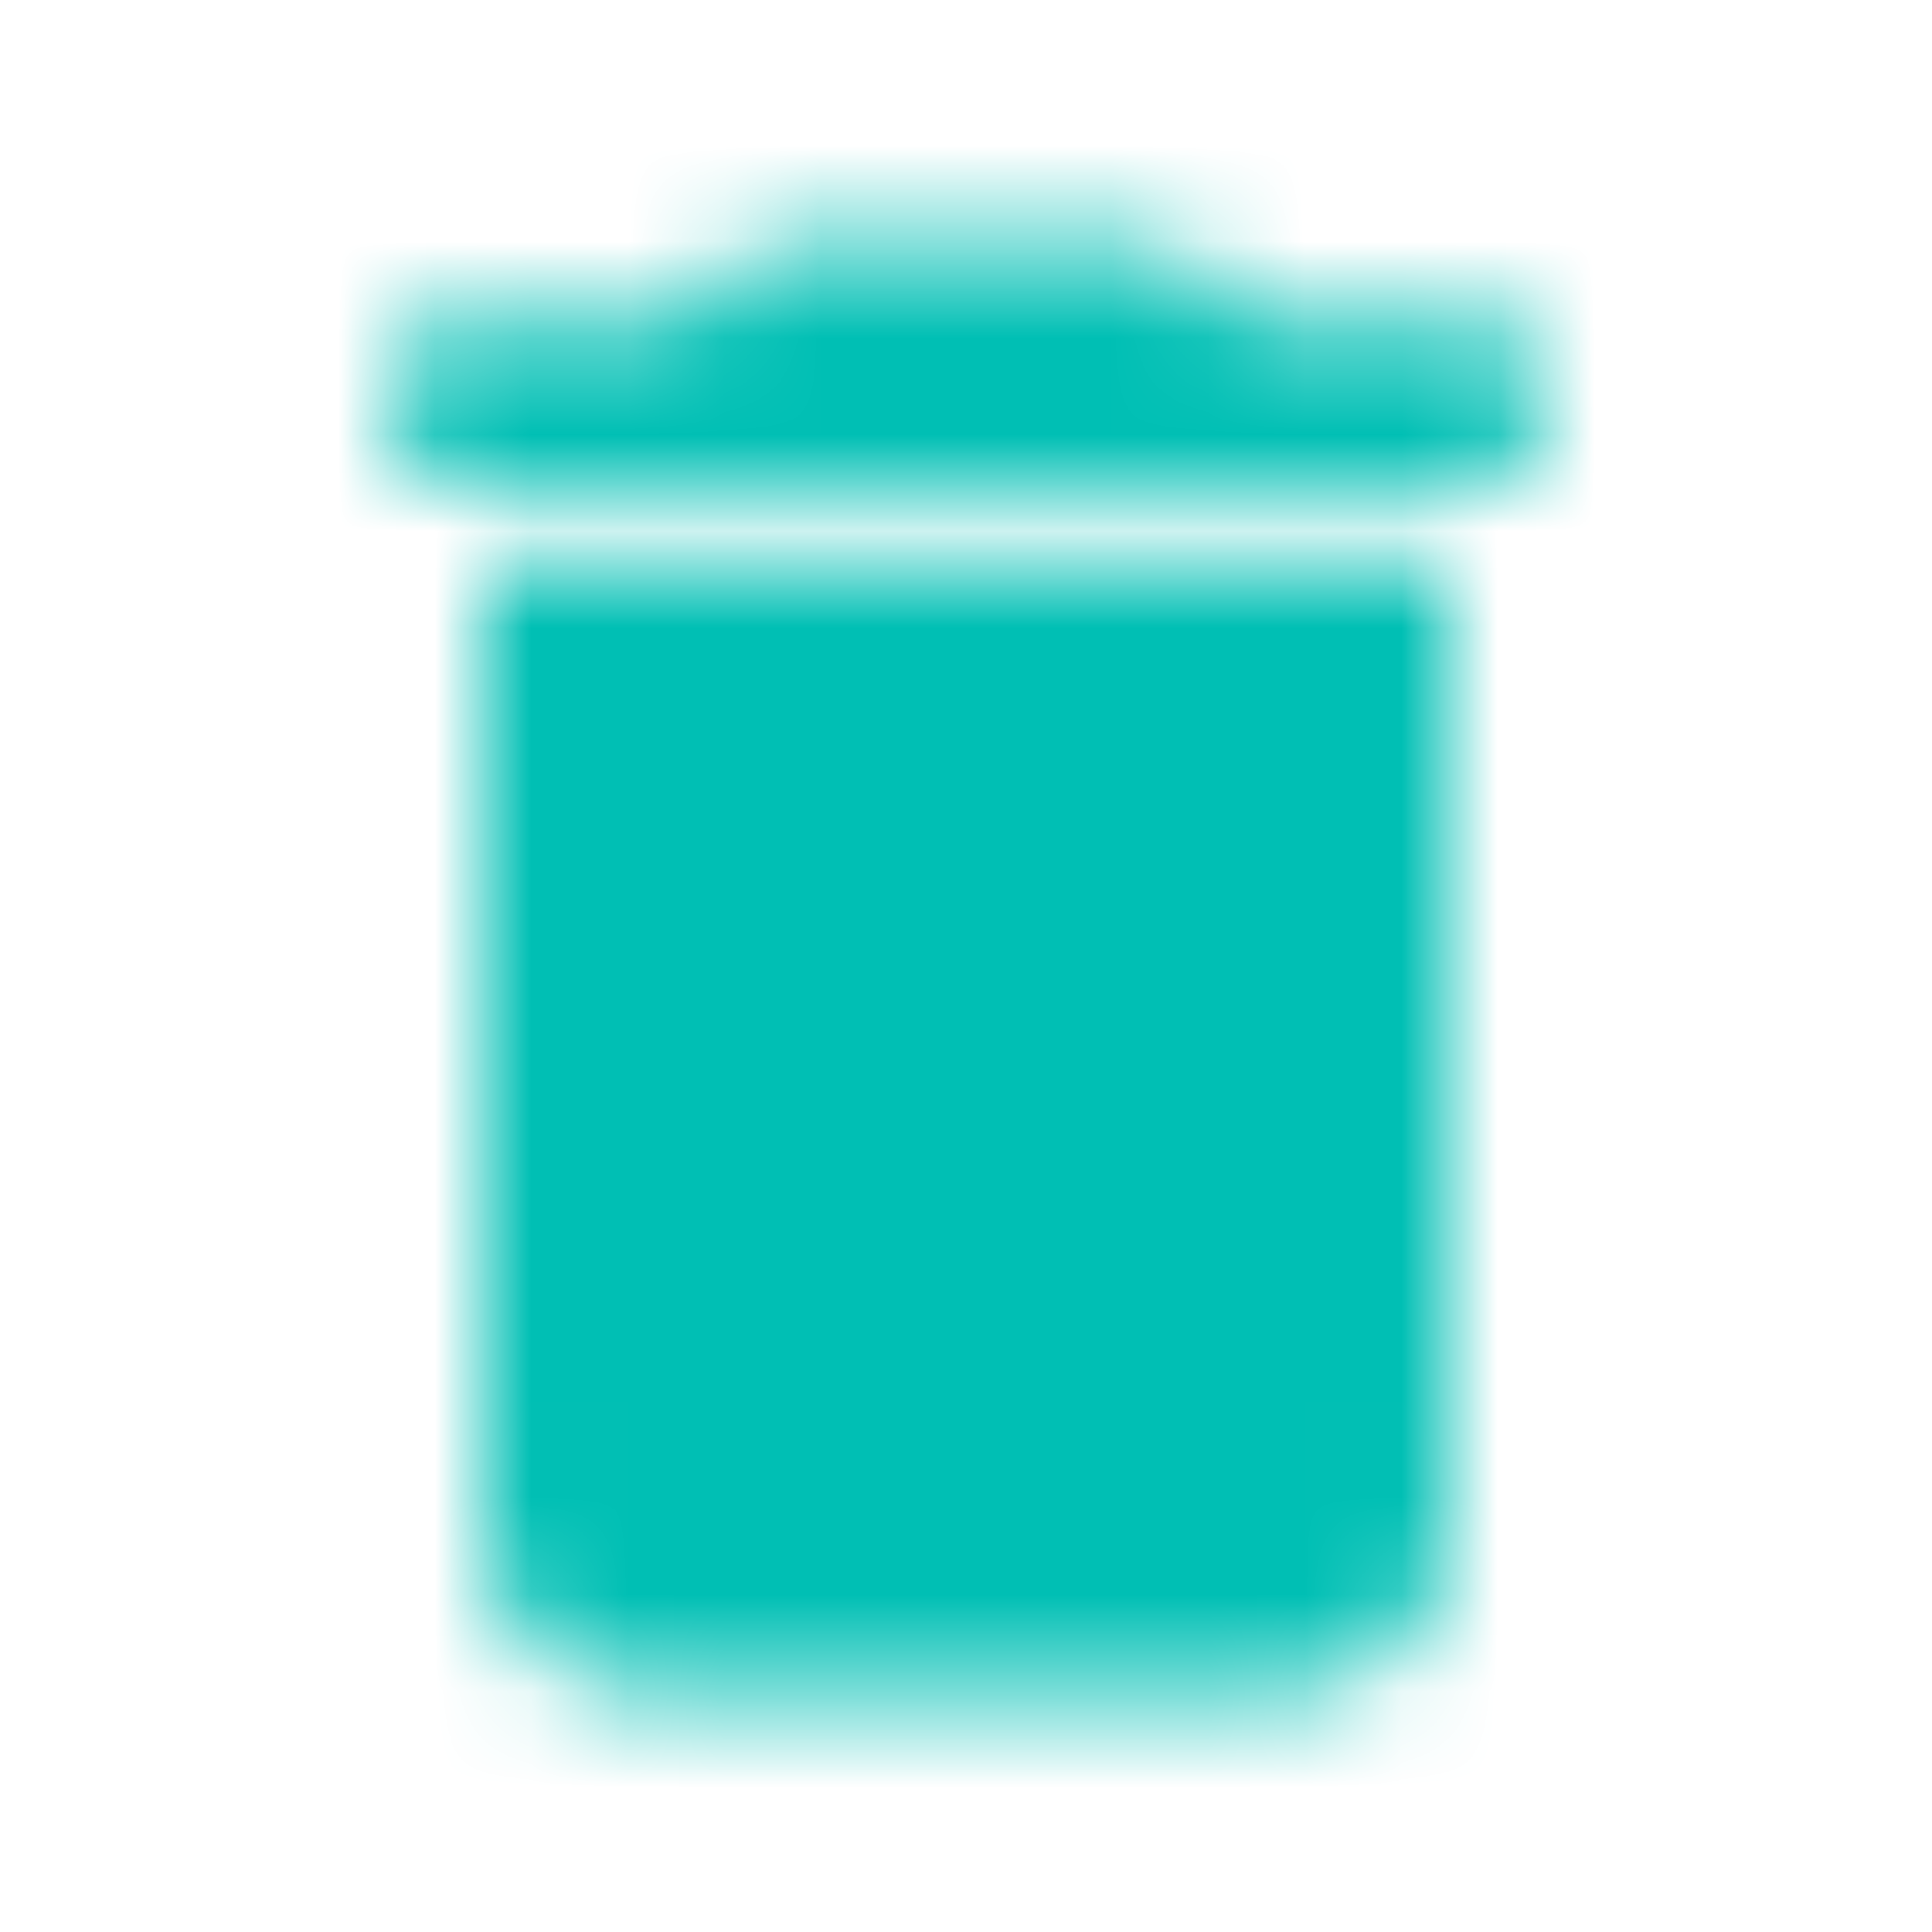 <svg xmlns="http://www.w3.org/2000/svg" xmlns:xlink="http://www.w3.org/1999/xlink" width="20" height="20" viewBox="0 0 20 20">
    <defs>
        <path id="prefix__a" d="M1 13.833c0 .917.75 1.667 1.667 1.667h6.666c.917 0 1.667-.75 1.667-1.667v-10H1v10zm10.833-12.5H8.917L8.083.5H3.917l-.834.833H.167V3h11.666V1.333z"/>
    </defs>
    <g fill="none" fill-rule="evenodd" transform="translate(4 2)">
        <mask id="prefix__b" fill="#fff">
            <use xlink:href="#prefix__a"/>
        </mask>
        <g fill="#00BFB4" mask="url(#prefix__b)">
            <path d="M0 0L41.667 0 41.667 41.667 0 41.667z" transform="translate(-14.833 -12.833)"/>
        </g>
    </g>
</svg>
